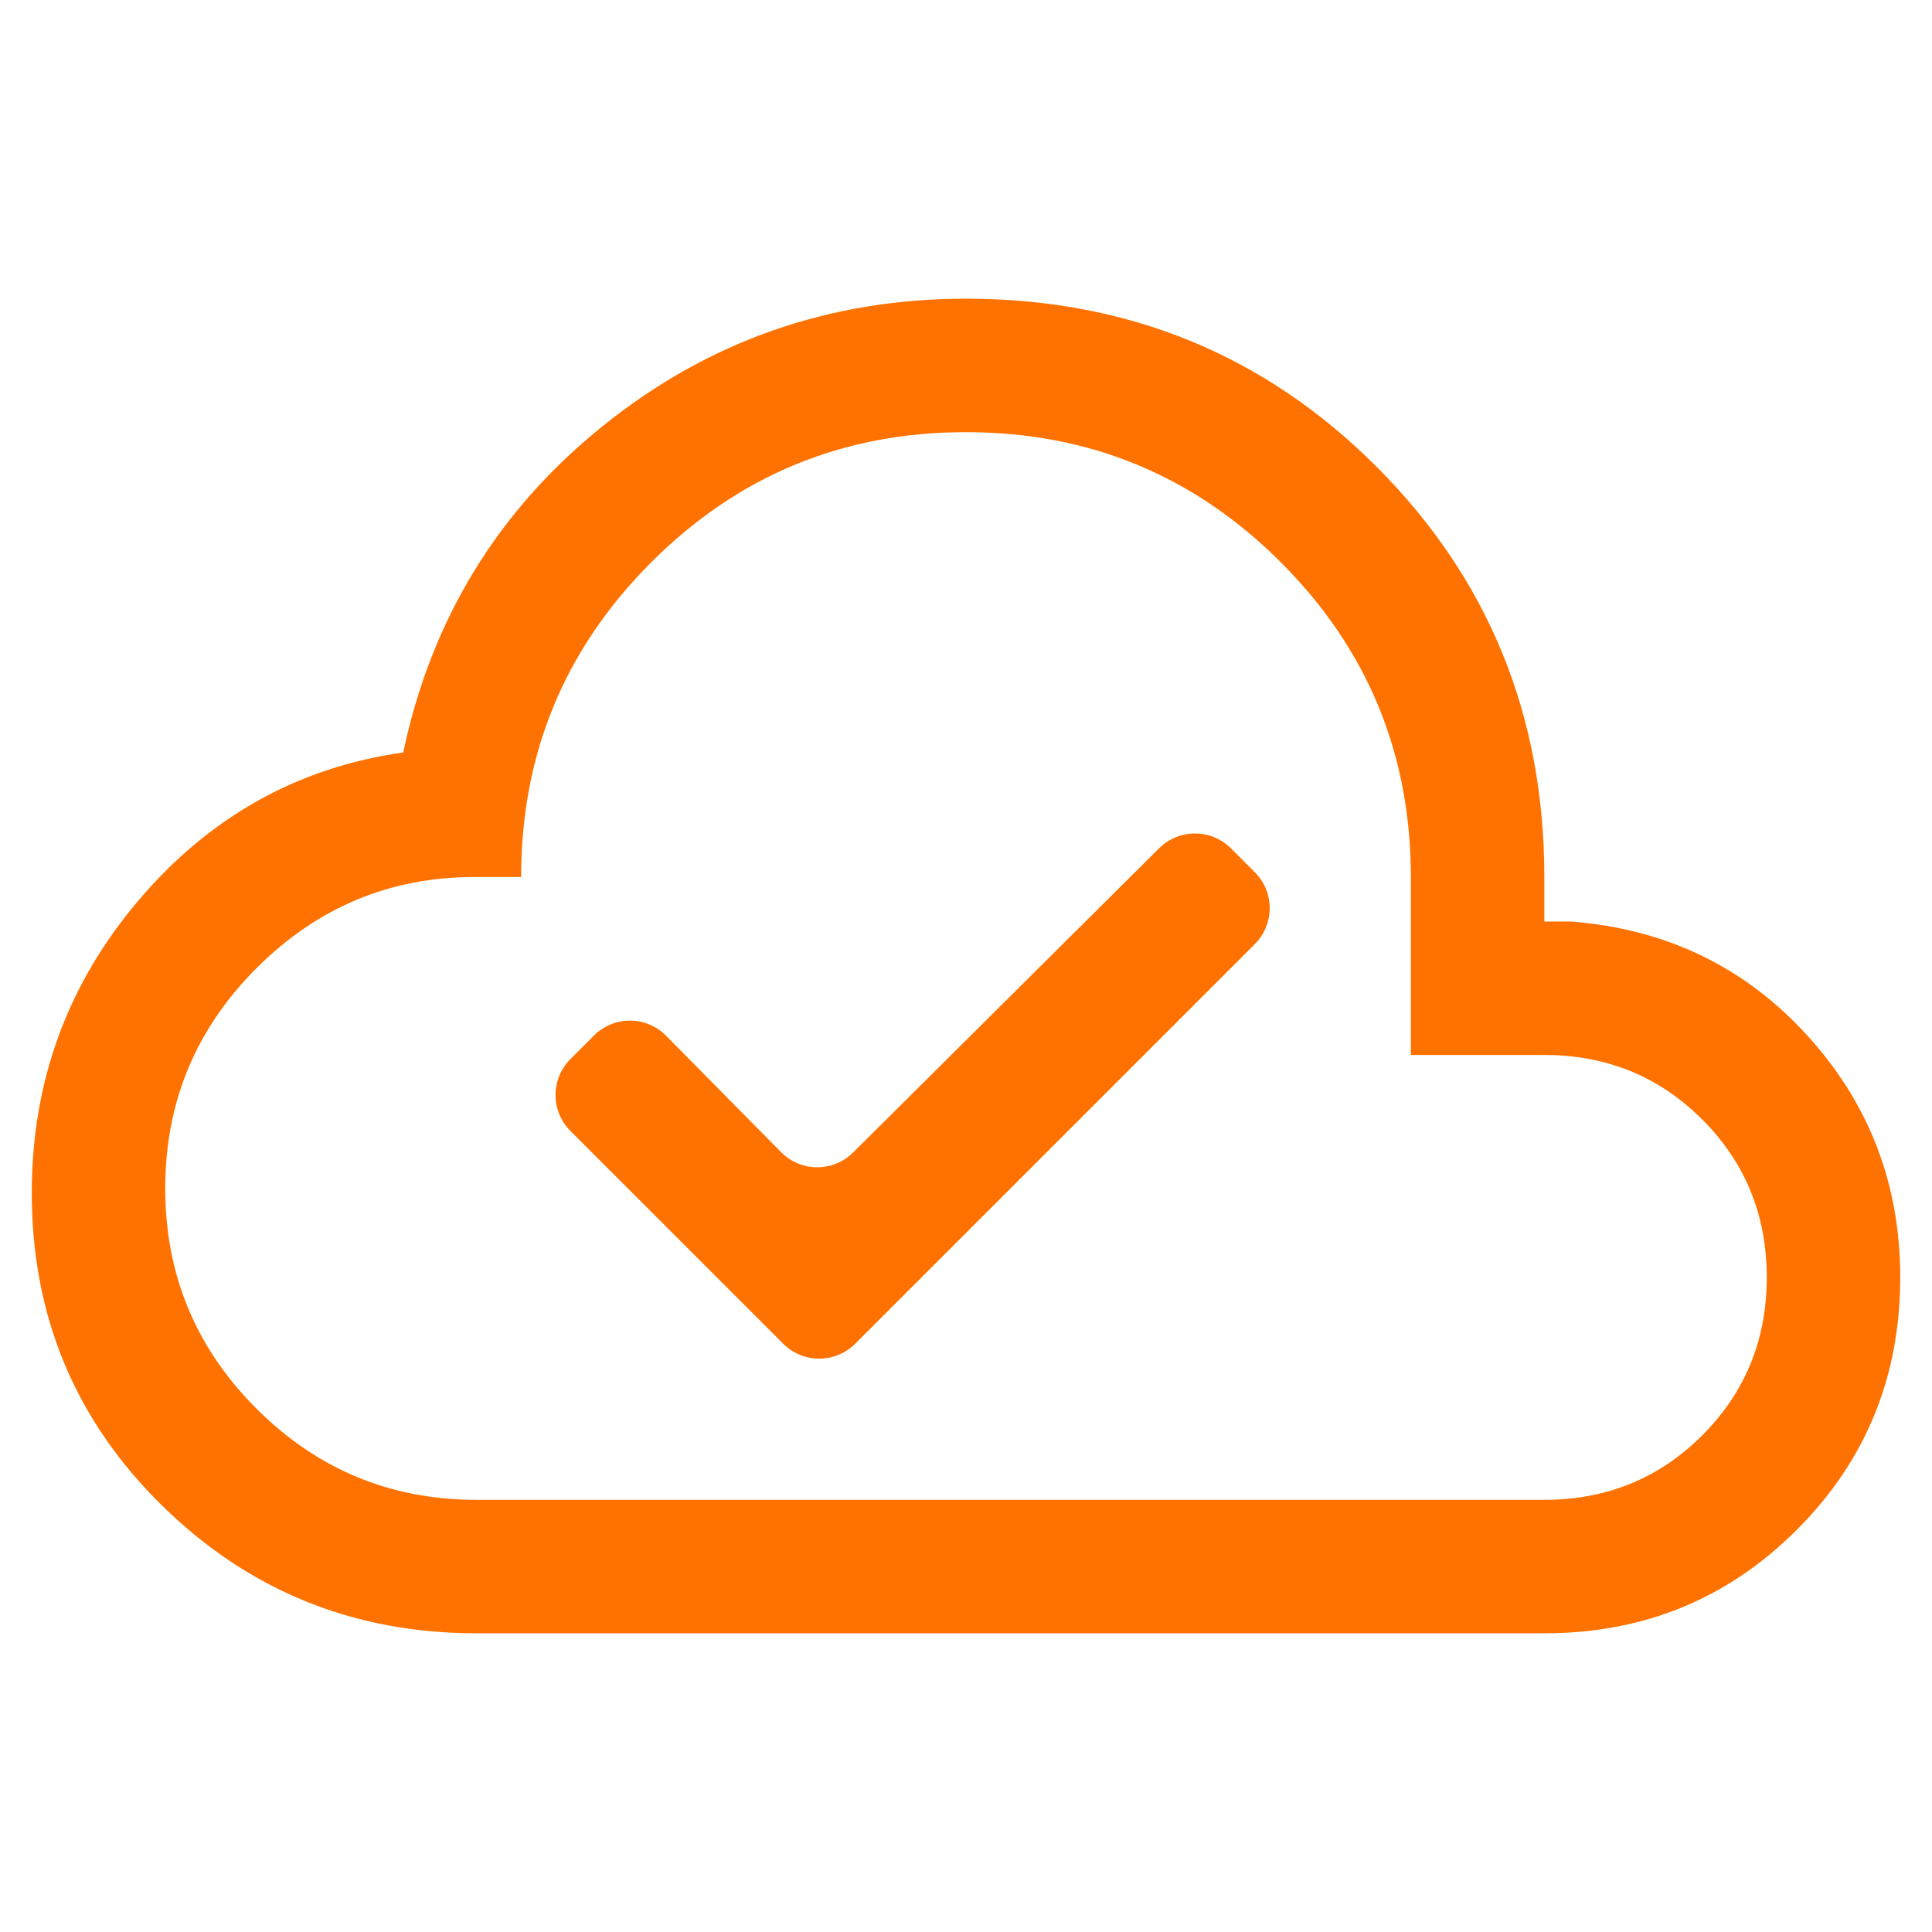 <svg width="38" height="38" viewBox="0 0 38 38" fill="none" xmlns="http://www.w3.org/2000/svg">
<path d="M9.375 32.125C6.954 32.125 4.89 31.286 3.183 29.608C1.478 27.932 0.625 25.883 0.625 23.462C0.625 21.275 1.325 19.357 2.725 17.709C4.125 16.061 5.86 15.092 7.931 14.8C8.485 12.175 9.798 10.031 11.869 8.369C13.94 6.706 16.317 5.875 19 5.875C22.179 5.875 24.87 6.976 27.073 9.177C29.274 11.38 30.375 14.071 30.375 17.25V18.125H30.9C32.767 18.271 34.312 19.015 35.538 20.356C36.763 21.698 37.375 23.288 37.375 25.125C37.375 27.079 36.697 28.734 35.34 30.09C33.984 31.447 32.329 32.125 30.375 32.125H9.375ZM15.405 26.43C15.796 26.821 16.429 26.821 16.82 26.43L24.68 18.57C25.071 18.179 25.071 17.546 24.68 17.155L24.211 16.686C23.822 16.297 23.19 16.296 22.799 16.684L16.78 22.668C16.387 23.058 15.753 23.055 15.364 22.662L13.101 20.372C12.711 19.977 12.075 19.975 11.682 20.368L11.22 20.83C10.829 21.221 10.829 21.854 11.22 22.245L15.405 26.43ZM9.375 29.5H30.375C31.6 29.5 32.635 29.077 33.481 28.231C34.327 27.385 34.75 26.35 34.75 25.125C34.75 23.9 34.327 22.865 33.481 22.019C32.635 21.173 31.6 20.75 30.375 20.75H27.75V17.25C27.75 14.829 26.897 12.765 25.192 11.059C23.485 9.353 21.421 8.5 19 8.5C16.579 8.5 14.516 9.353 12.81 11.059C11.103 12.765 10.25 14.829 10.25 17.25H9.331C7.669 17.25 6.24 17.848 5.044 19.044C3.848 20.24 3.25 21.683 3.25 23.375C3.25 25.067 3.848 26.51 5.044 27.706C6.24 28.902 7.683 29.5 9.375 29.5Z" fill="#FF7200"/>
</svg>
